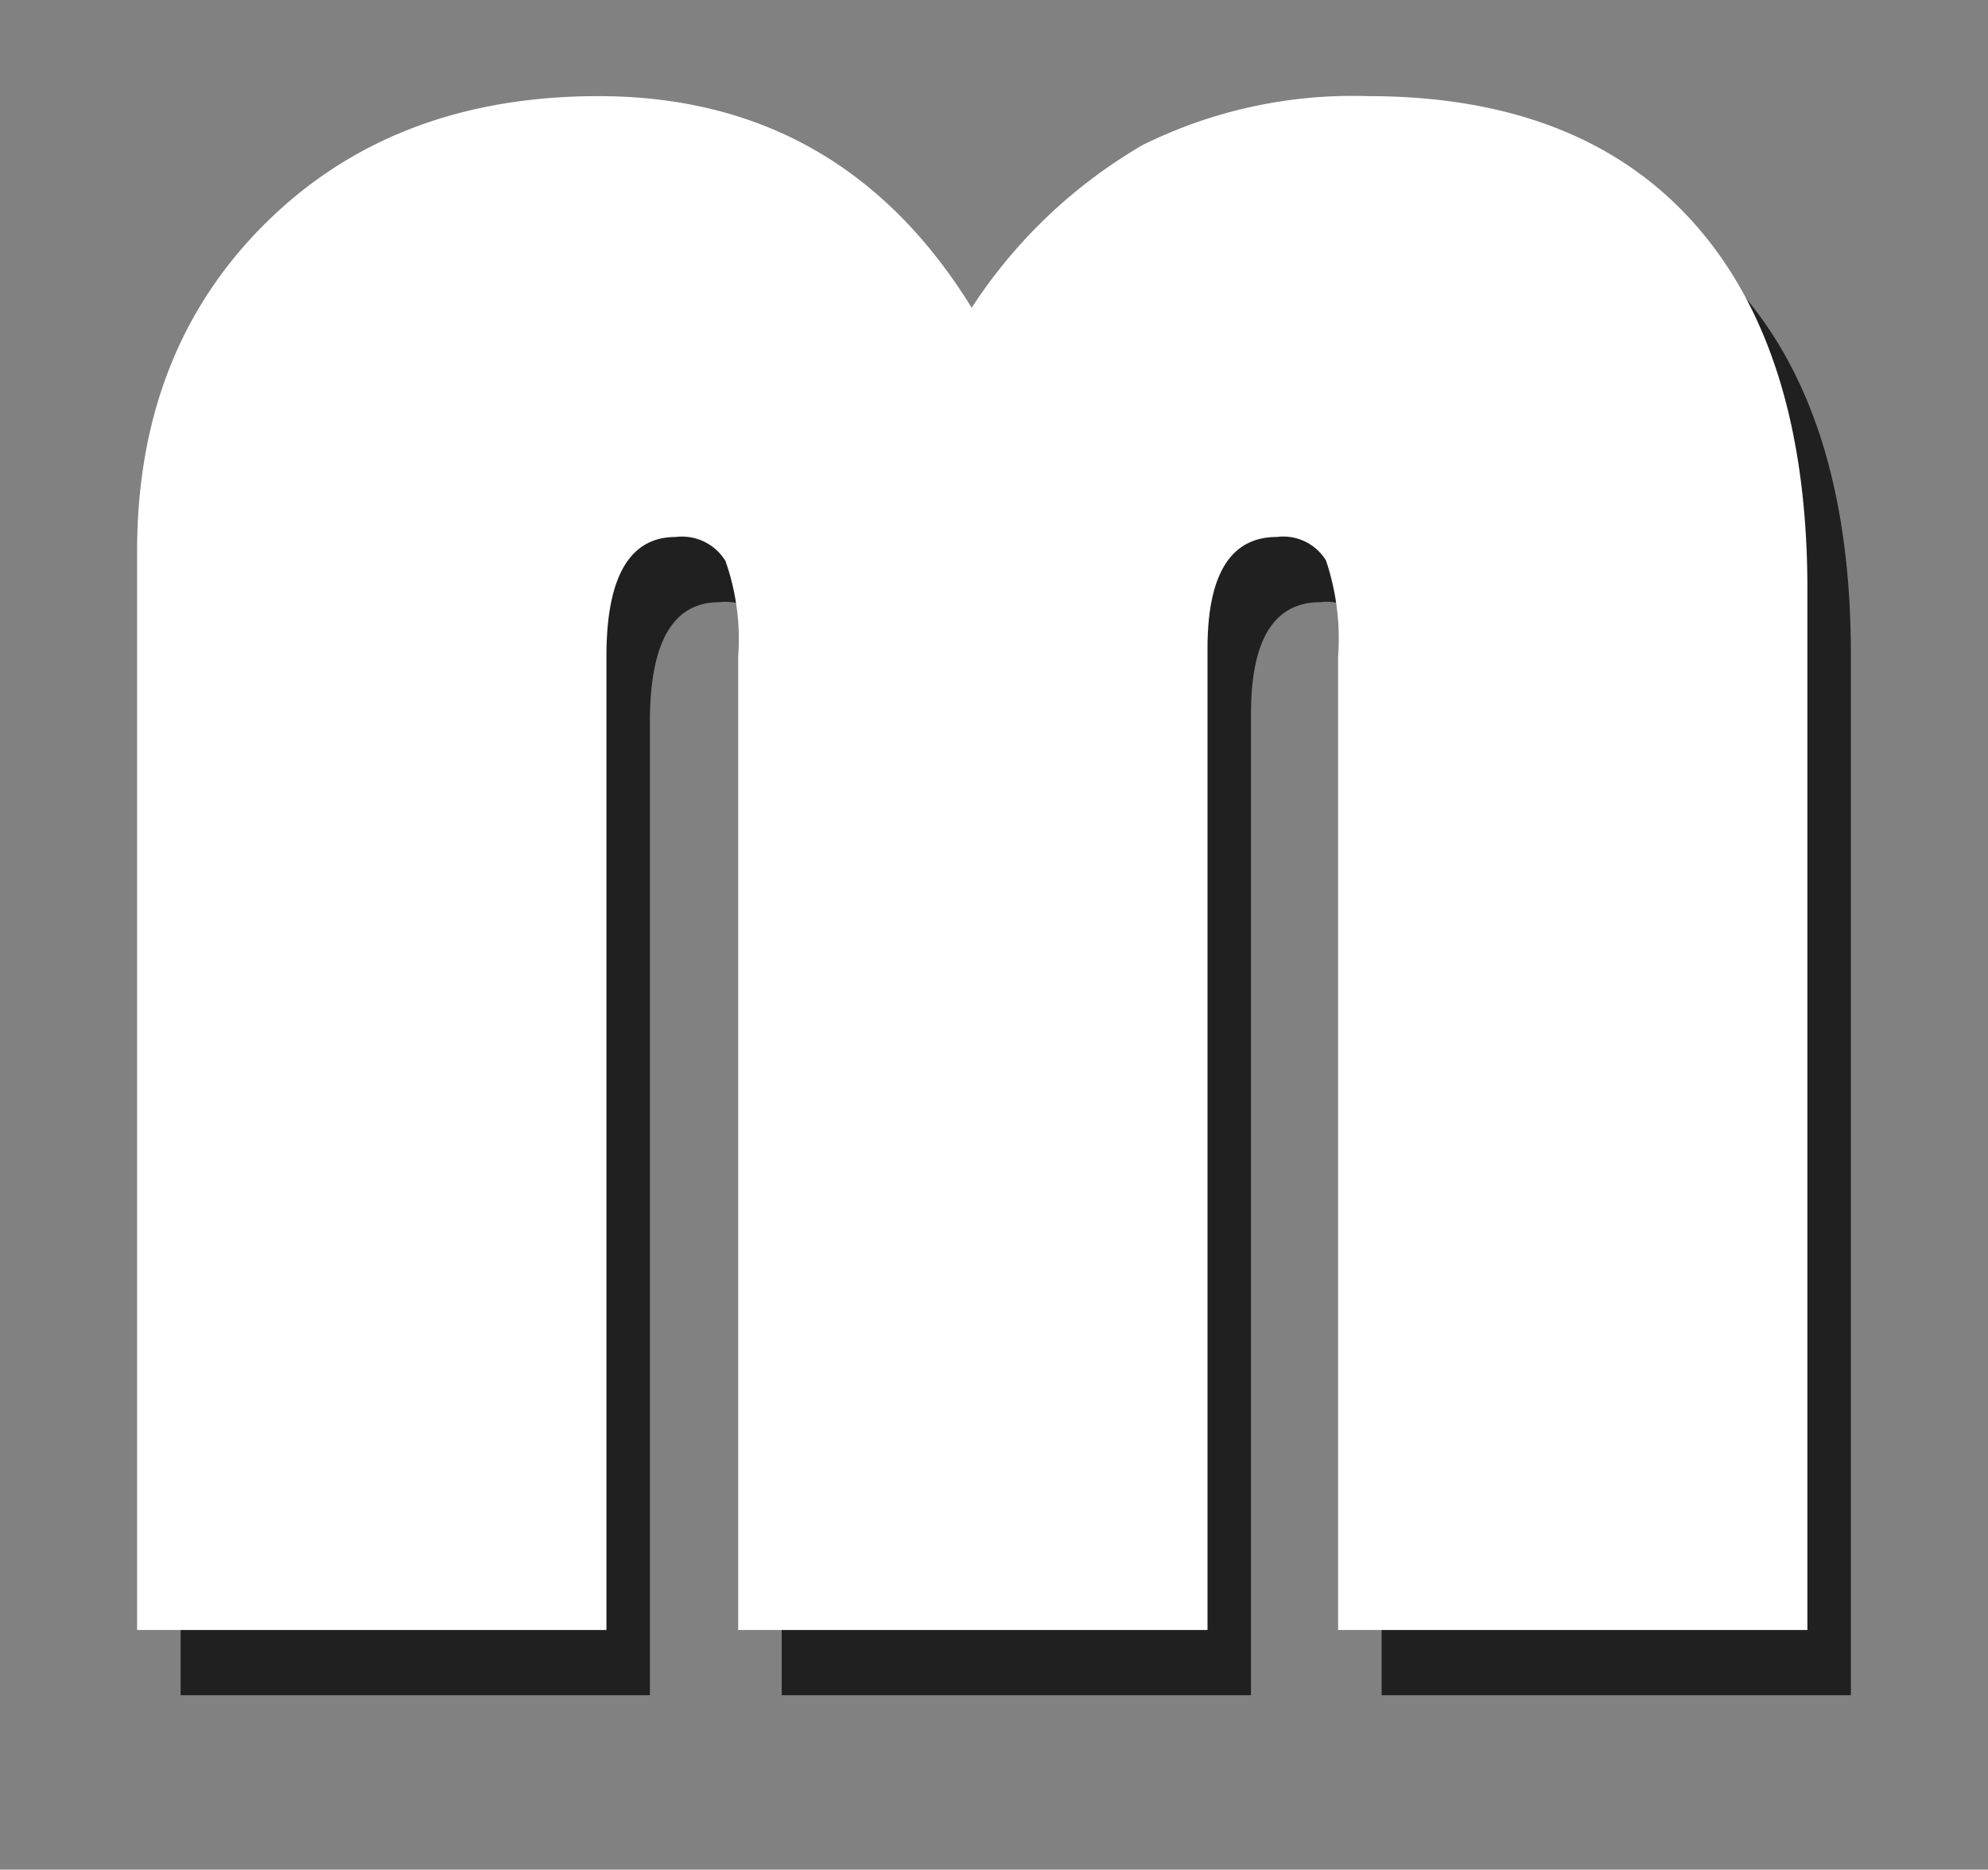 <svg xmlns="http://www.w3.org/2000/svg" width="91.43" height="86" viewBox="0 0 91.43 86"><rect x="0" y="0" width="91.43" height="86" fill="#808080" stroke="none"/><g style="isolation:isolate"><g id="レイヤー_2" data-name="レイヤー 2"><g id="レイヤー_1-2" data-name="レイヤー 1"><g opacity="0.01"><rect width="91.43" height="86" fill="#fff"/></g><g id="forum_m"><g opacity="0.75" style="mix-blend-mode:multiply"><path d="M8.306,77.977V28.352q0-9.228,5.9-15.079T29.518,7.422q11.164,0,17.171,9.734a23.412,23.412,0,0,1,7.868-7.488A21.764,21.764,0,0,1,64.923,7.422q9.781,0,14.992,5.851t5.209,16.844v47.86H63.541V33.194a11.264,11.264,0,0,0-.558-4.413A2.3,2.3,0,0,0,60.724,27.7q-3.19,0-3.19,5.143V77.977H35.95V33.194a10.806,10.806,0,0,0-.585-4.388A2.34,2.34,0,0,0,33.079,27.7q-3.189,0-3.189,5.5V77.977Z"/></g><path d="M6.306,74.977V25.352q0-9.228,5.9-15.079T27.518,4.422q11.164,0,17.171,9.734a23.412,23.412,0,0,1,7.868-7.488A21.764,21.764,0,0,1,62.923,4.422q9.781,0,14.992,5.851t5.209,16.844v47.86H61.541V30.194a11.264,11.264,0,0,0-.558-4.413A2.3,2.3,0,0,0,58.724,24.7q-3.19,0-3.19,5.143V74.977H33.95V30.194a10.806,10.806,0,0,0-.585-4.388A2.34,2.34,0,0,0,31.079,24.7q-3.189,0-3.189,5.5V74.977Z" fill="#fff"/></g></g></g></g></svg>